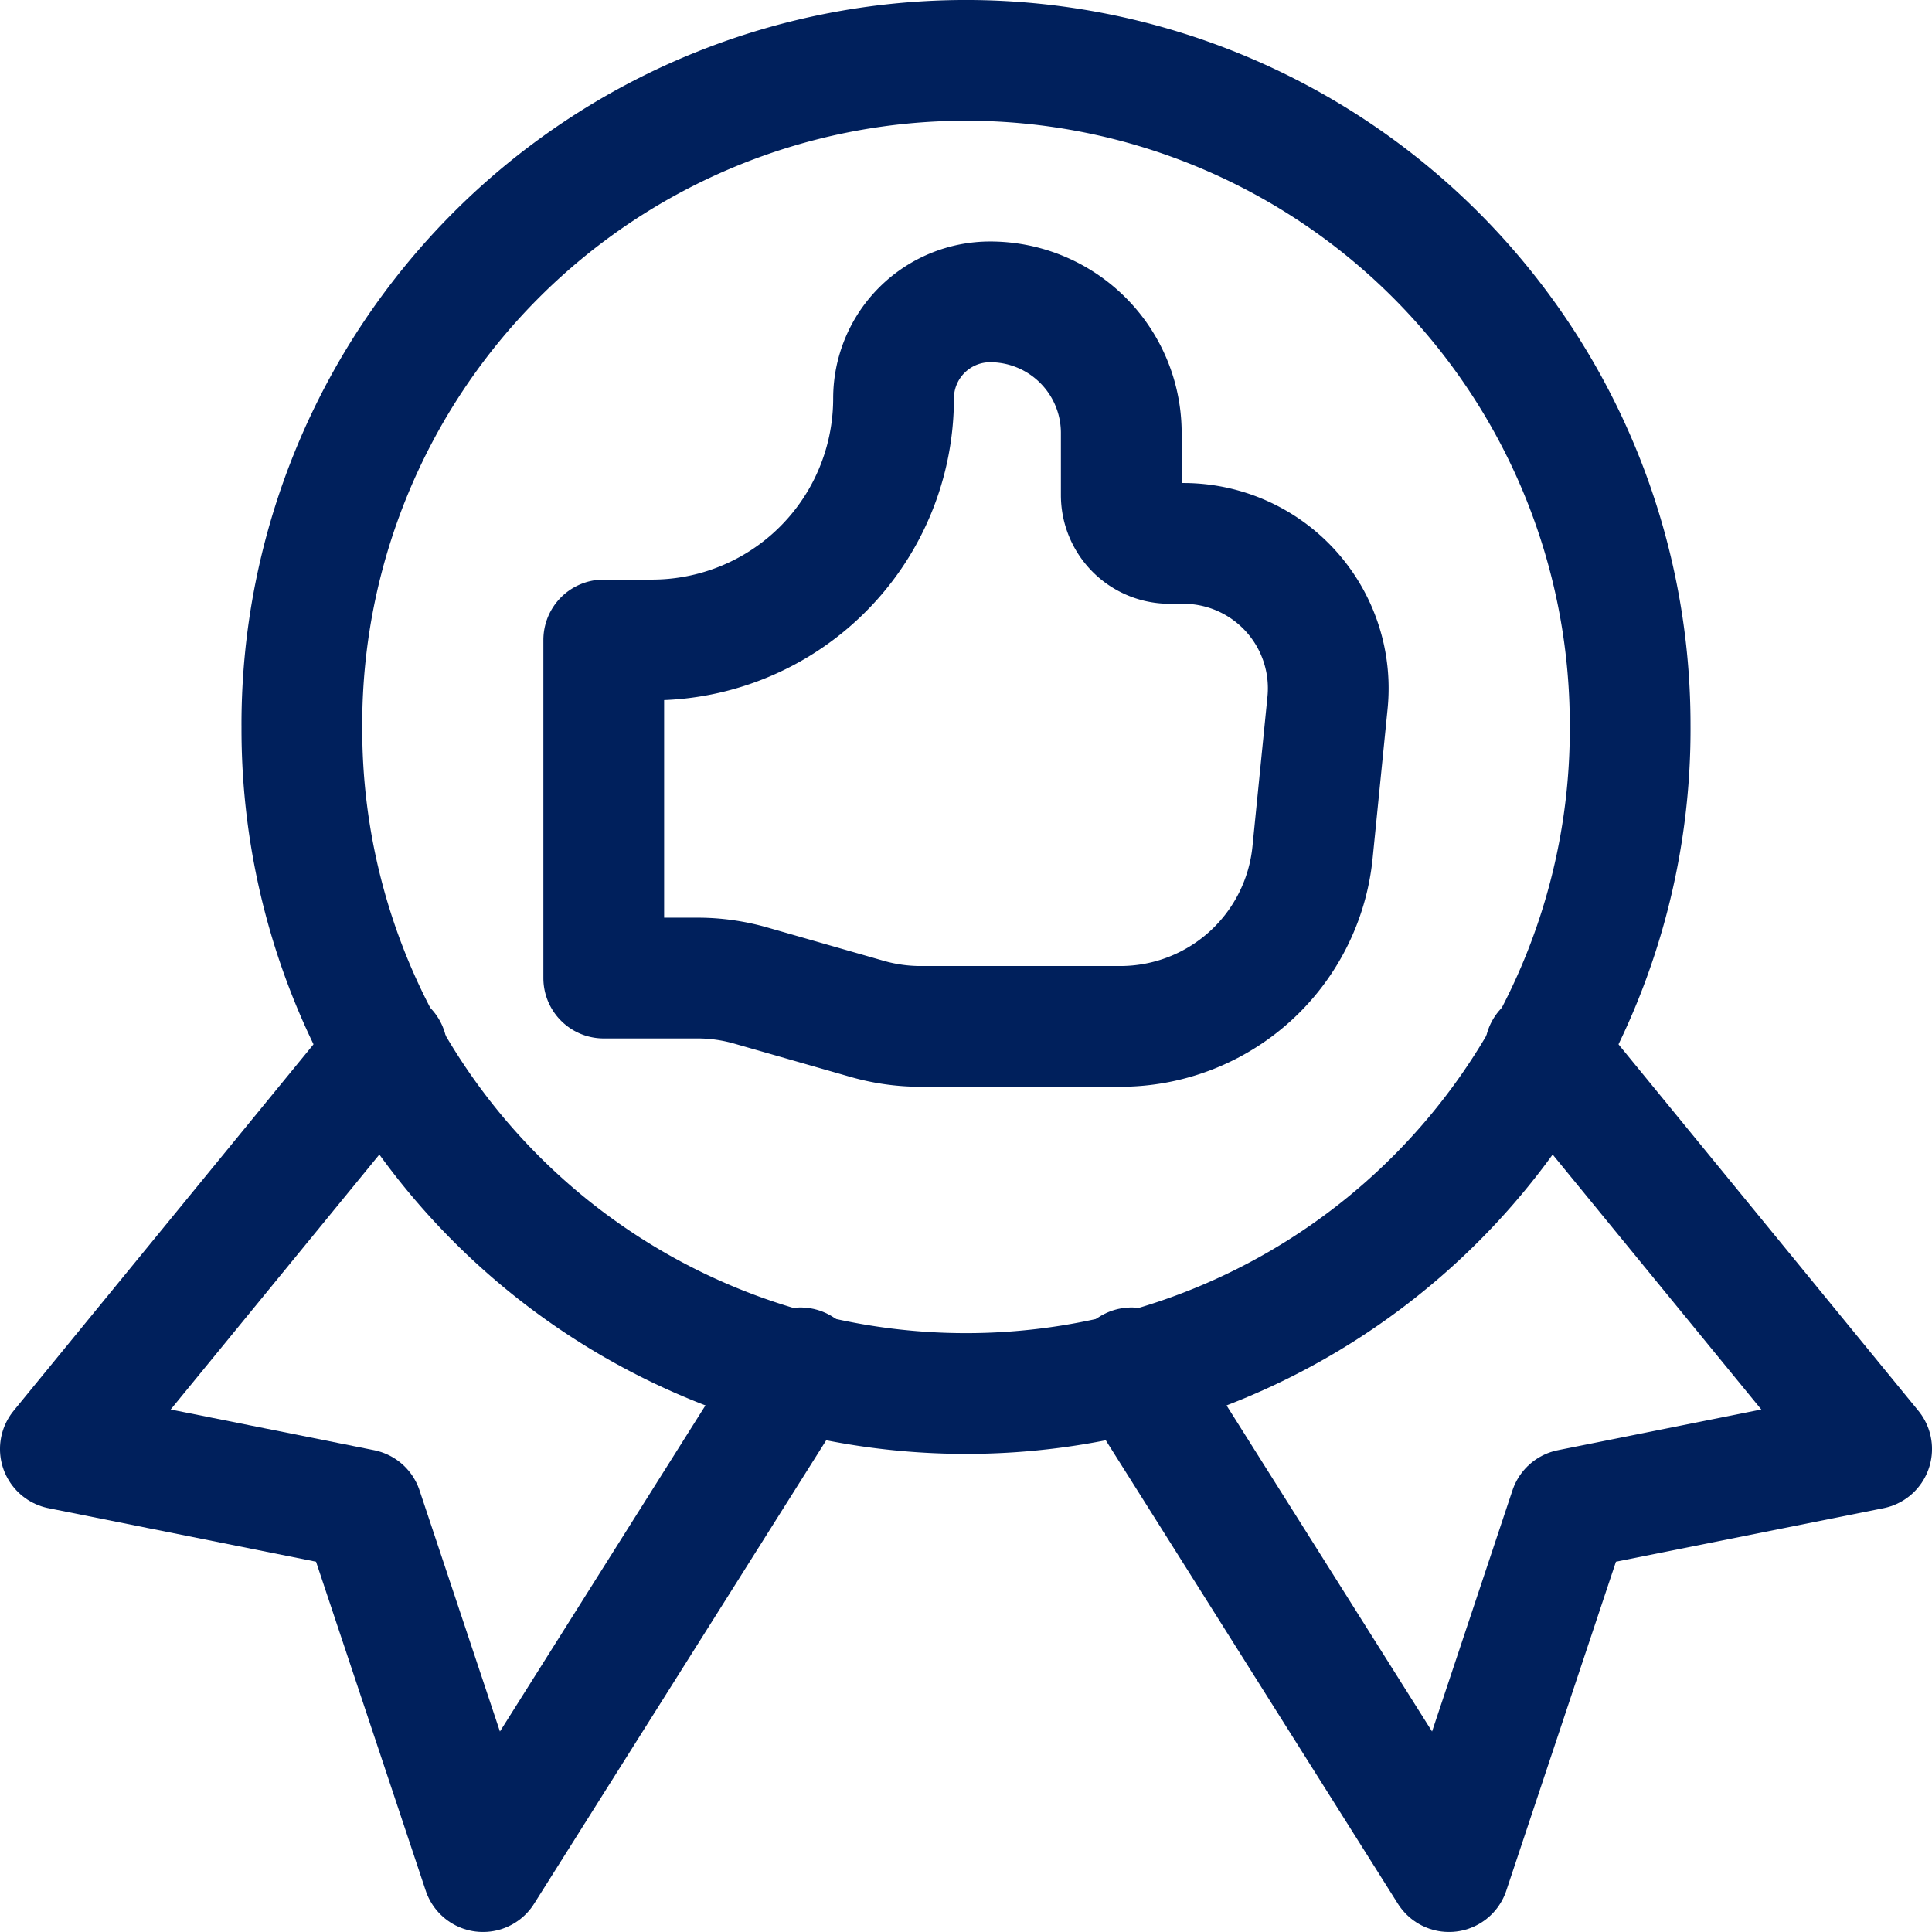 <svg width="54" height="54" viewBox="0 0 54 54" fill="none" xmlns="http://www.w3.org/2000/svg"><path d="M10.816 29.345L1.687 40.5l8.438 1.688L13.5 52.312l8.874-14.08M43.184 29.345L52.313 40.5l-8.438 1.688L40.5 52.312l-8.874-14.08" stroke="#00205C" stroke-width="3.375" stroke-linecap="round" stroke-linejoin="round"/><path d="M8.438 20.25a18.563 18.563 0 1037.125 0 18.563 18.563 0 00-37.126 0v0z" stroke="#00205C" stroke-width="3.375" stroke-linecap="round" stroke-linejoin="round"/><path d="M16.875 27.337v-9.45h1.35a6.75 6.75 0 006.75-6.75 2.7 2.7 0 012.7-2.7 3.665 3.665 0 013.665 3.666v1.735a1.35 1.35 0 001.35 1.35h.385a4.05 4.05 0 014.03 4.452l-.419 4.185a5.4 5.4 0 01-5.373 4.863h-5.582c-.502 0-1-.07-1.483-.207l-3.271-.937a5.399 5.399 0 00-1.483-.207h-2.619" stroke="#00205C" stroke-width="3.375" stroke-linecap="round" stroke-linejoin="round"/></svg>